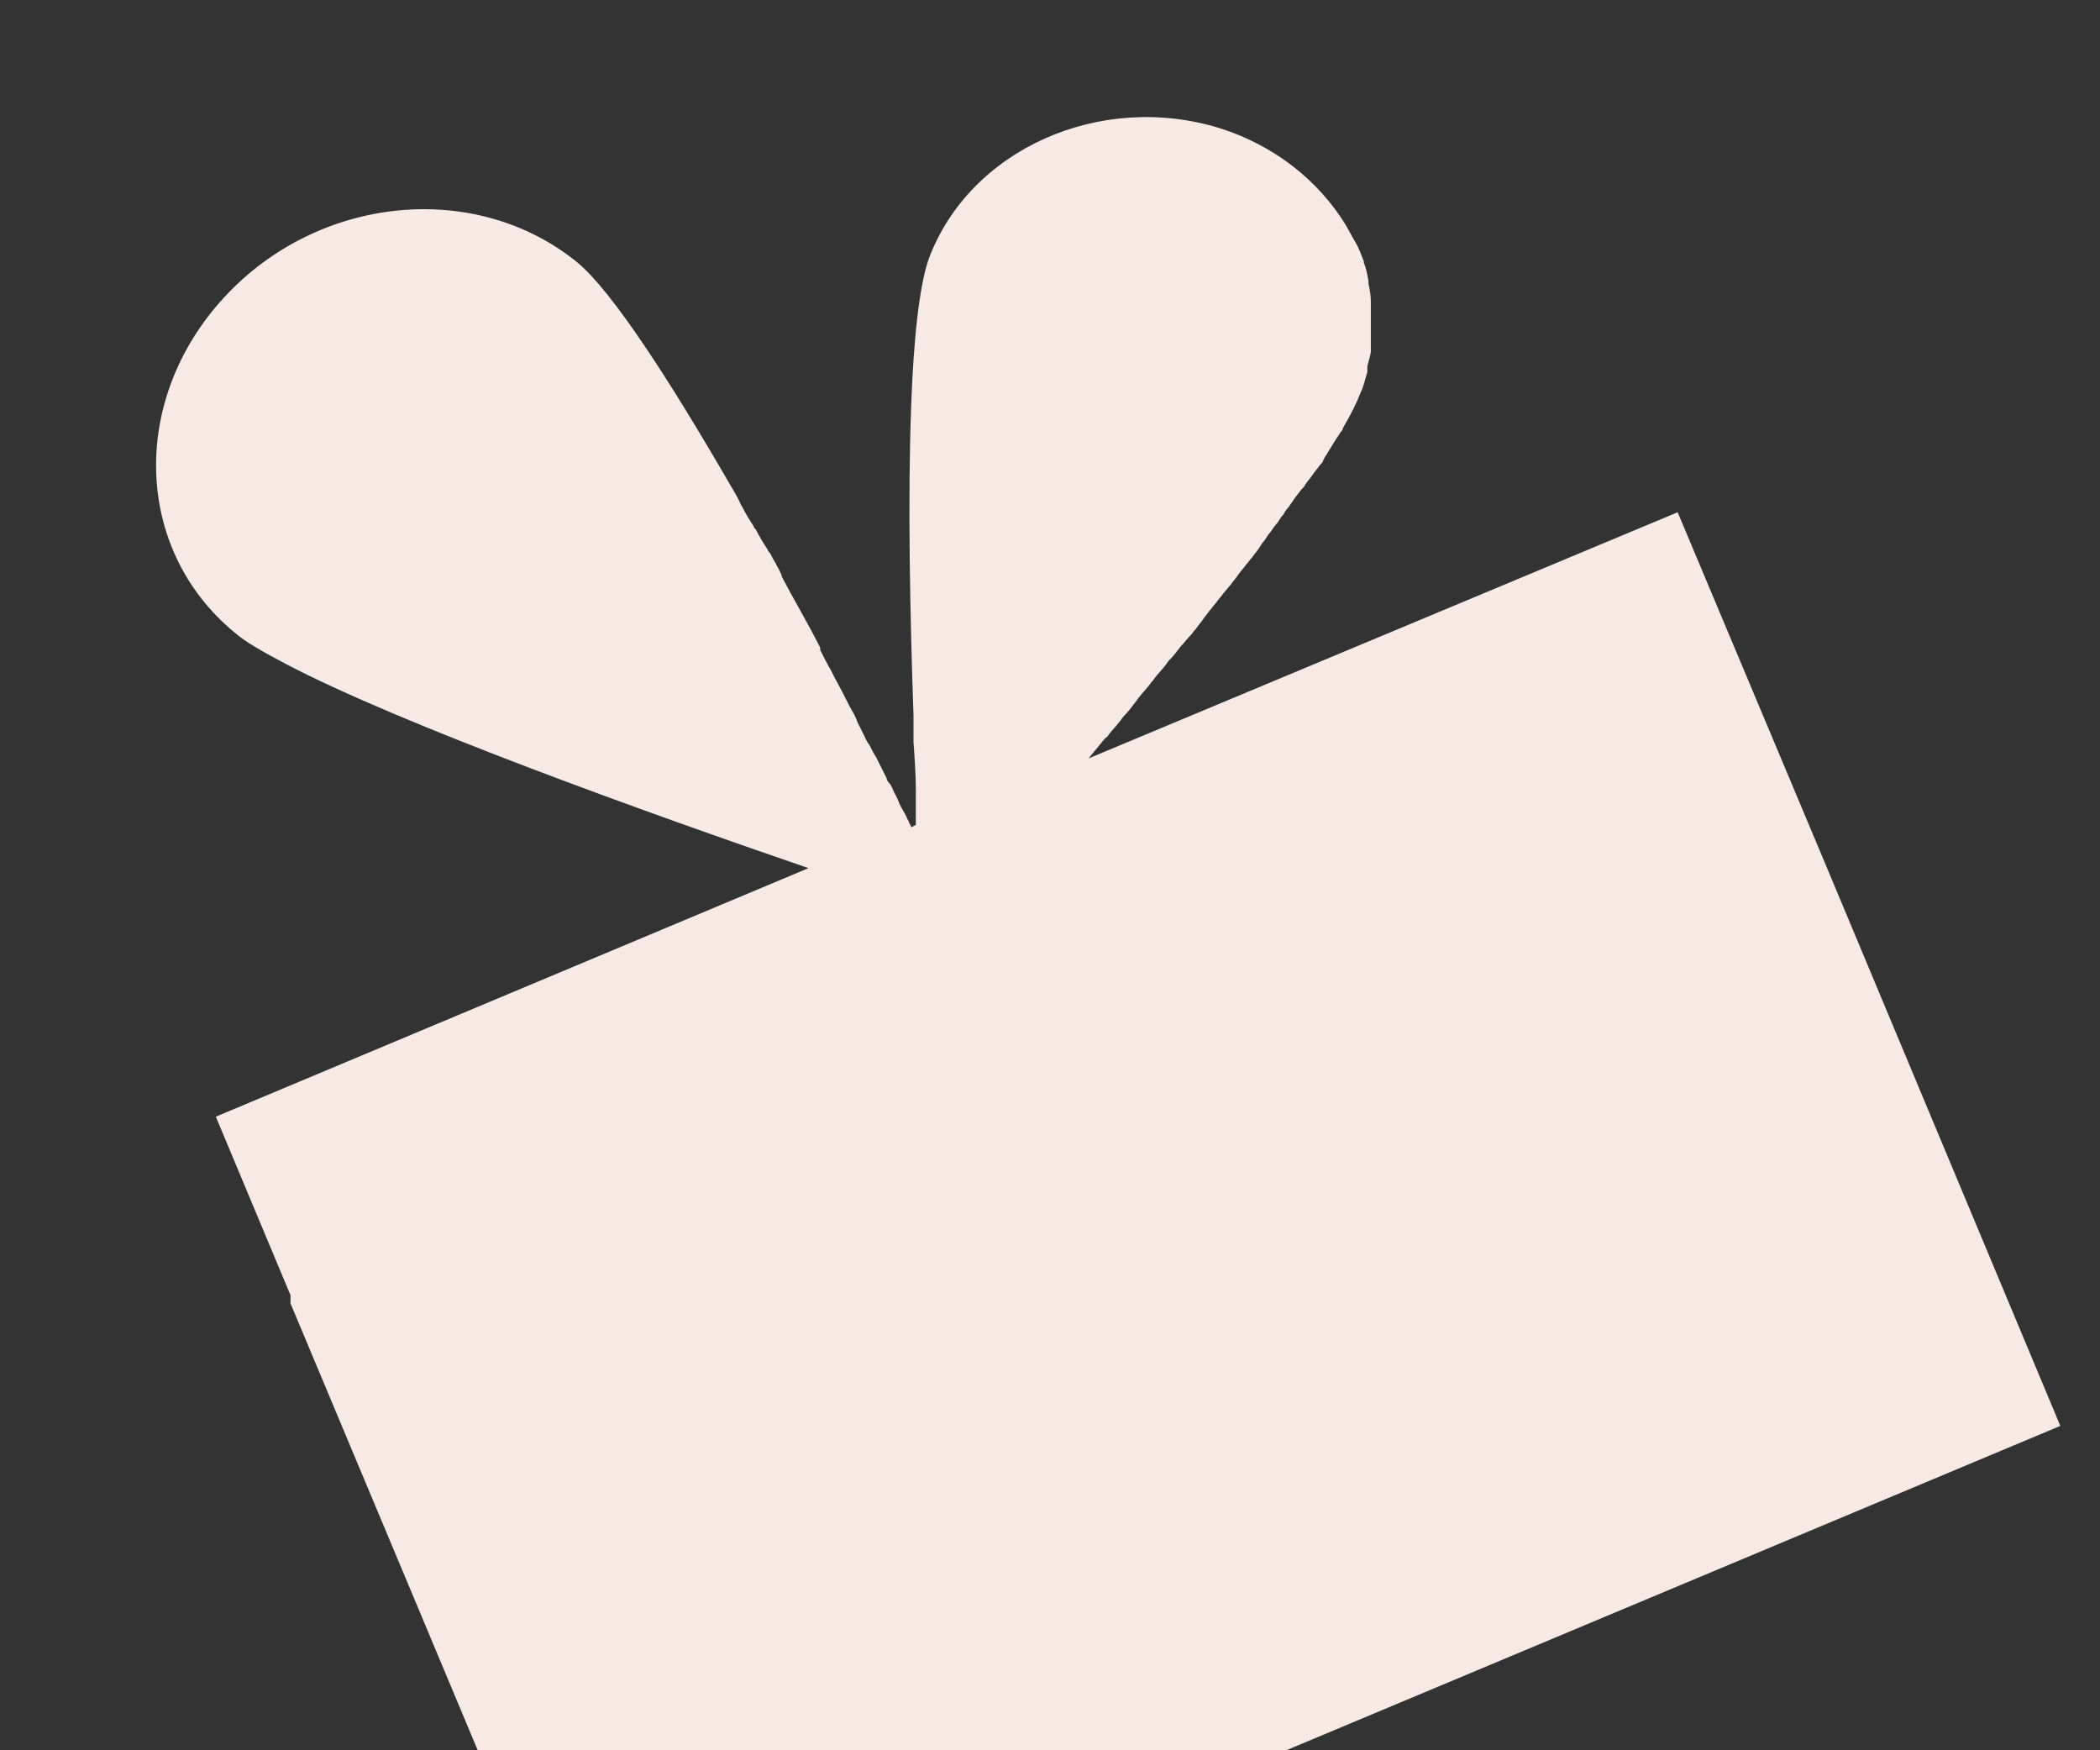 <?xml version="1.0" encoding="UTF-8"?>
<svg id="Layer_1" xmlns="http://www.w3.org/2000/svg" version="1.1" viewBox="0 0 180 150">
  <rect x="0" y="0" width="180" height="150" fill="#333333" stroke="none"/>
  <!-- Generator: Adobe Illustrator 29.0.1, SVG Export Plug-In . SVG Version: 2.1.0 Build 192)  -->
  <defs>
    <style>
      .st0 {
        fill: #f7eae4;
      }
    </style>
  </defs>
  <path class="st0" d="M24.9,111l-6.4-15.3,50.8-21.3c-13.7-4.7-34.9-12.3-44.8-17.5h0c-1.9-1-3.5-1.9-4.4-2.7-8.6-7.1-9-19.9-.9-28.7,8.1-8.8,21.6-10.1,30.3-3,3,2.5,7.9,10.1,13,18.9.3.5.6,1,.9,1.6,0,.1.1.2.2.4.3.6.6,1.1,1,1.7,0,.1.1.2.2.3.3.6.6,1.1,1,1.7,0,.1.1.2.2.3.3.6.7,1.2,1,1.9,0,0,0,0,0,.1,1.1,2.1,2.3,4.1,3.3,6.1,0,0,0,.1,0,.2.3.6.6,1.2.9,1.7.1.2.2.4.3.6.2.4.5.9.7,1.3.1.2.2.4.3.6.2.4.4.8.7,1.3.1.2.2.4.3.7.2.4.4.8.6,1.2.1.2.2.5.4.7.2.4.4.8.6,1.1.1.2.2.4.3.6.2.4.4.8.6,1.2,0,.2.2.4.3.5.2.3.3.7.5,1,.1.2.2.4.3.7.2.4.4.7.6,1.1,0,.1.1.2.2.4,0,.2.2.3.2.5l.4-.2c0-.2,0-.4,0-.6,0-.1,0-.2,0-.4,0-.5,0-1,0-1.5,0-.2,0-.3,0-.5,0-1.3-.1-2.7-.2-4.1,0,0,0,0,0-.1,0-.7,0-1.5,0-2.2,0,0,0,0,0,0-.3-8.6-.5-18.6-.2-26.5h0c.2-5.7.7-10.3,1.5-12.6,3.5-9.4,14.7-14.4,25-11.2,4.7,1.5,8.4,4.5,10.7,8.2h0c.3.5.6,1.1.9,1.6,0,0,0,0,0,0,.3.5.5,1.1.7,1.6,0,0,0,0,0,.1.2.5.3,1,.4,1.6,0,0,0,.2,0,.2.1.5.2,1,.2,1.5,0,.1,0,.2,0,.4,0,.5,0,.9,0,1.4,0,.2,0,.3,0,.5,0,.5,0,.9,0,1.4,0,.2,0,.3,0,.5,0,.5-.2.9-.3,1.4,0,.2,0,.3,0,.5-.2.6-.3,1.2-.6,1.8-.3.8-.8,1.8-1.5,3,0,.2-.2.3-.3.5,0,0-.1.2-.2.3-.2.3-.3.5-.5.8-.1.2-.2.3-.3.5-.1.2-.3.4-.4.7,0,.1-.2.3-.3.4-.2.3-.4.5-.6.8-.2.3-.4.5-.6.8-.1.2-.2.3-.4.5-.2.3-.4.5-.6.8-.1.2-.3.4-.4.6-.2.2-.4.5-.5.7-.2.2-.3.4-.5.7-.2.2-.4.5-.6.8-.2.2-.3.4-.5.7-.2.2-.3.4-.5.7-.2.3-.4.5-.6.8-.2.2-.3.4-.5.6-.2.3-.5.6-.7.9-.2.3-.4.5-.6.8-.2.2-.4.5-.6.7-.2.3-.5.6-.7.9-.2.2-.3.4-.5.6-.2.3-.4.5-.6.8-.2.3-.4.5-.6.8-.2.2-.3.4-.5.6-.3.3-.5.6-.8.9-.3.4-.6.8-1,1.2-.1.1-.2.3-.3.4-.3.4-.7.8-1,1.2,0,.1-.2.2-.3.4-.3.4-.7.8-1,1.2-.1.1-.2.3-.3.4-.3.4-.6.8-1,1.2-.1.1-.2.3-.3.4-.3.4-.7.8-1,1.2,0,.1-.2.2-.3.3-.5.6-.9,1.1-1.4,1.7l50.5-21.1,12.6,30h0s20.2,48.3,20.2,48.3l-125.3,52.5-26.4-63"/>
</svg>